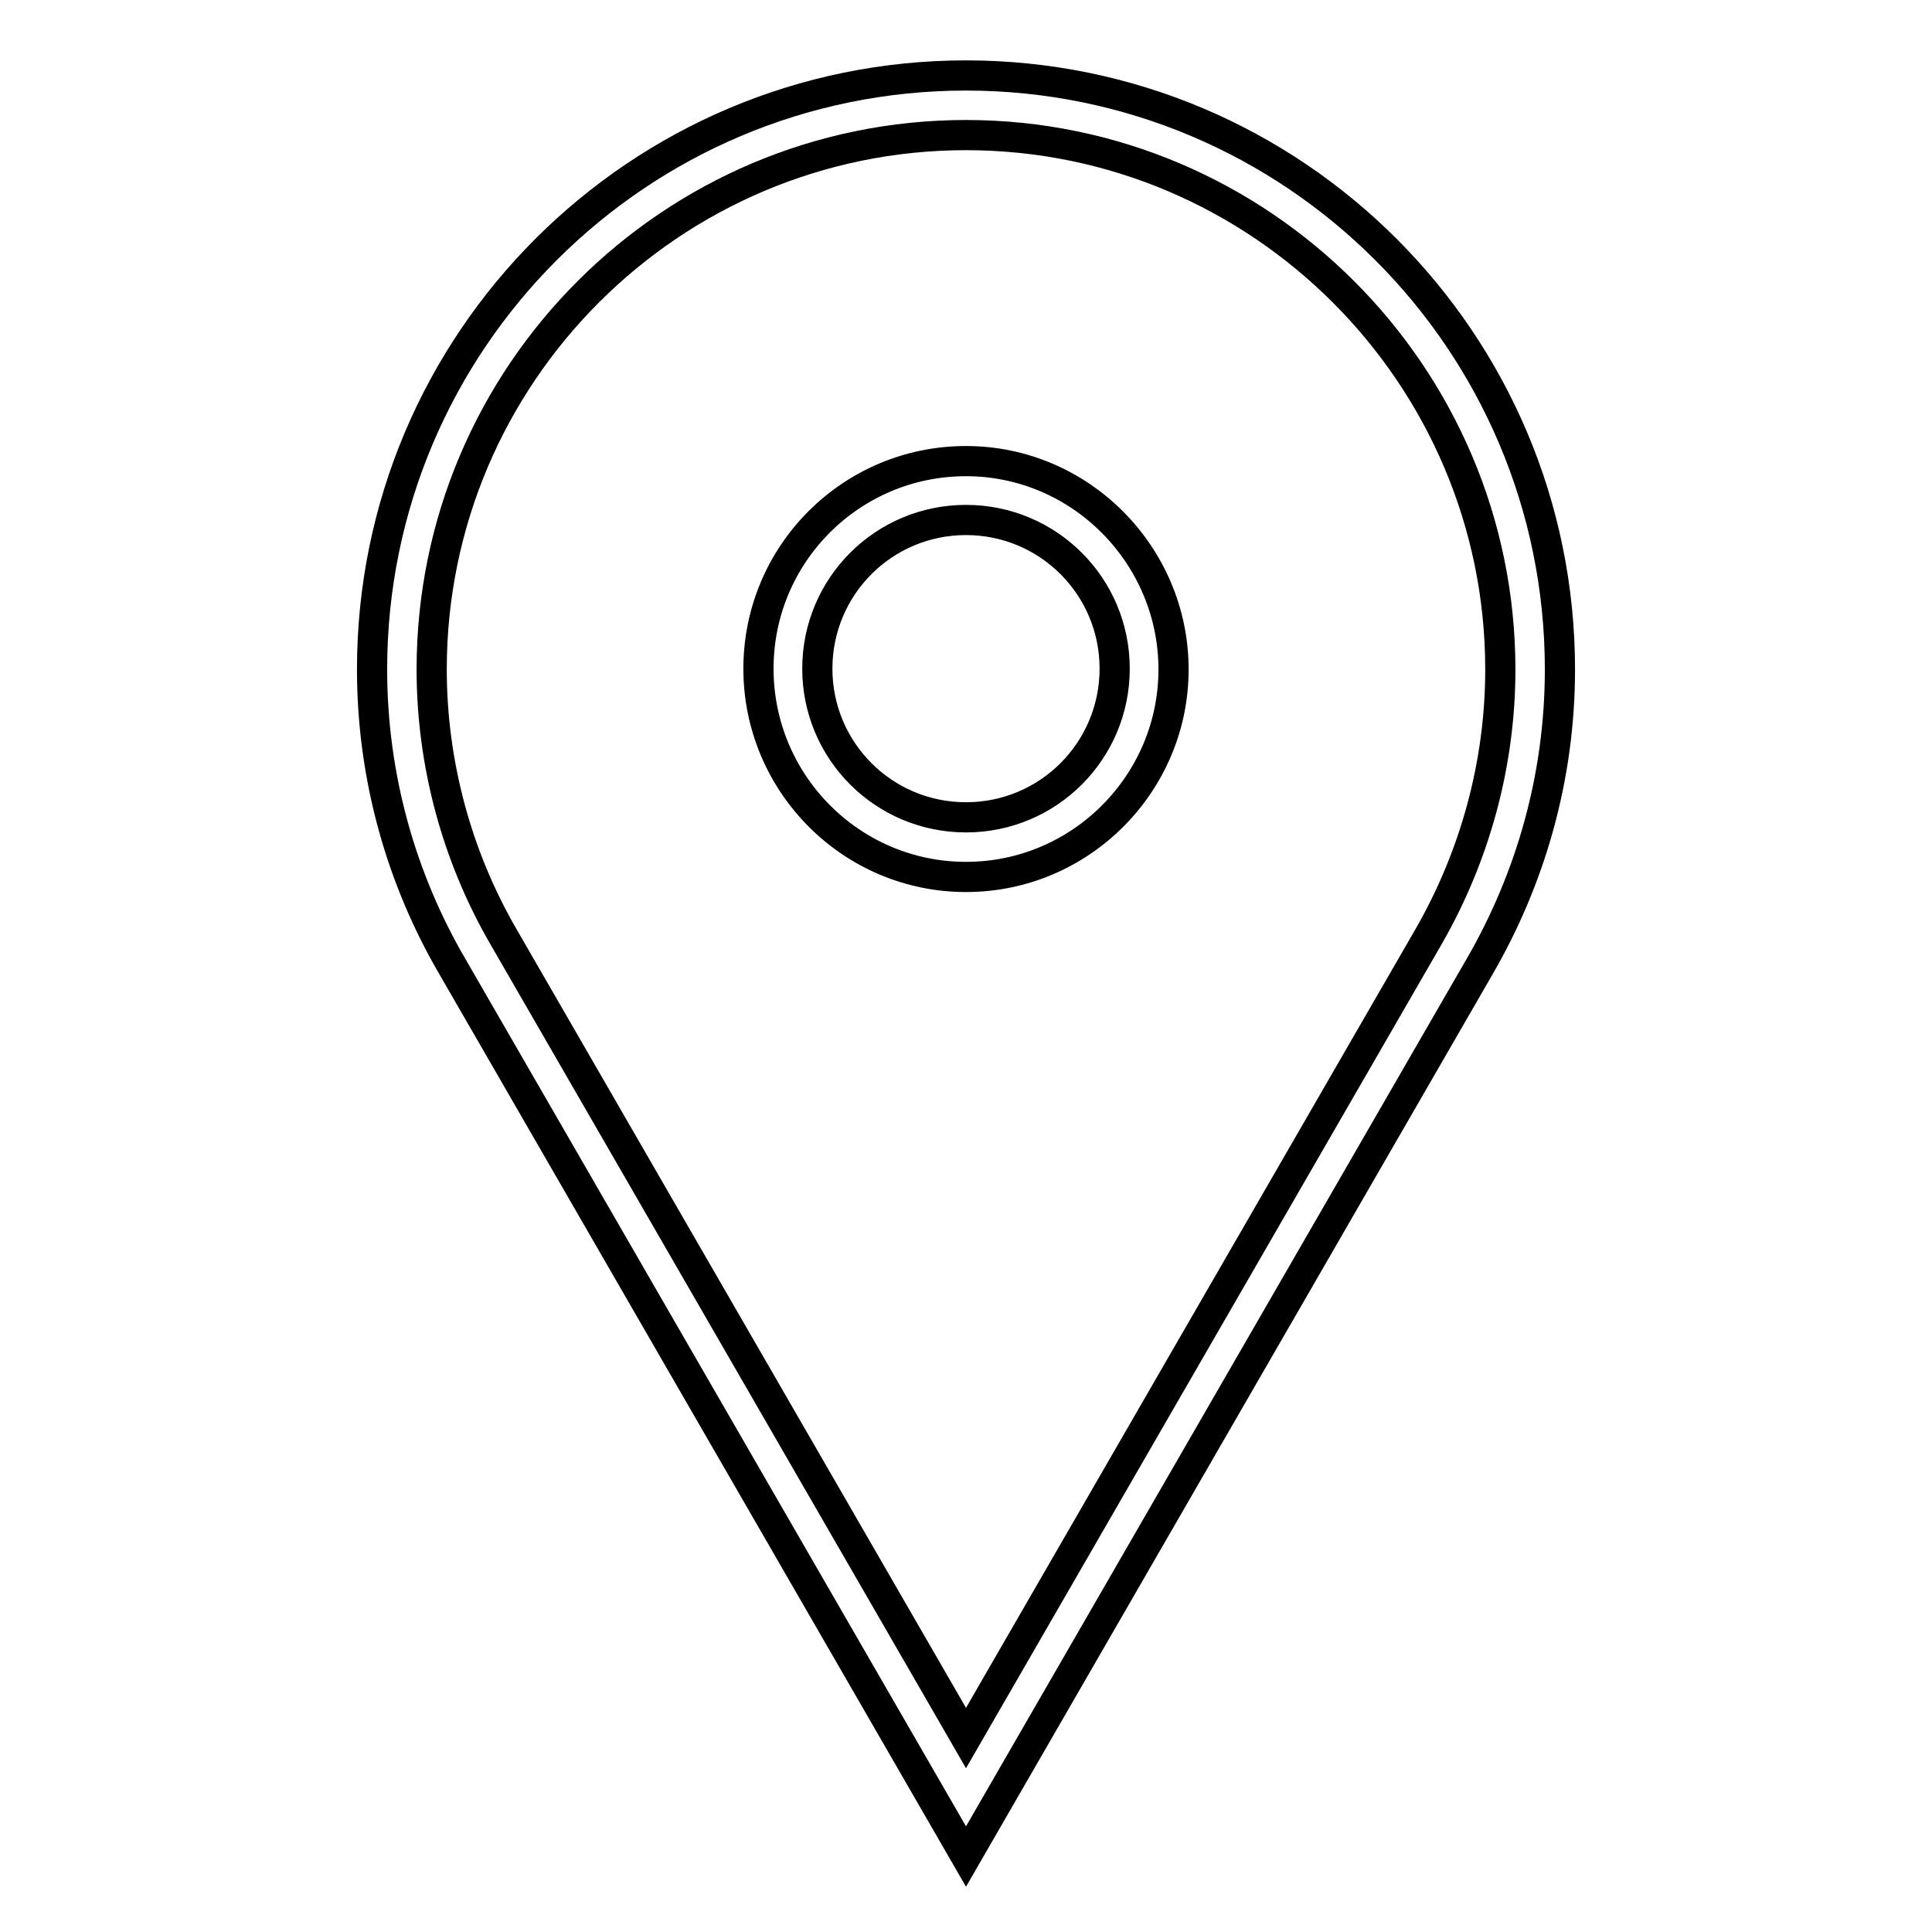 <?xml version="1.0" encoding="utf-8"?>
<!-- Svg Vector Icons : http://www.onlinewebfonts.com/icon -->
<!DOCTYPE svg PUBLIC "-//W3C//DTD SVG 1.1//EN" "http://www.w3.org/Graphics/SVG/1.1/DTD/svg11.dtd">
<svg version="1.1" xmlns="http://www.w3.org/2000/svg" xmlns:xlink="http://www.w3.org/1999/xlink" x="0px" y="0px" viewBox="0 0 256 256" enable-background="new 0 0 256 256" xml:space="preserve">
<g> <path stroke-width="4" fill-opacity="0" stroke="#000000"  d="M128,17.9c39,0,70.8,31.8,70.8,70.8c0,12.4-3.3,24.6-9.5,35.4L128,230.3L66.7,124.1 c-6.2-10.7-9.5-23-9.5-35.4C57.2,49.6,89,17.9,128,17.9L128,17.9z M128,116.2c15.2,0,27.5-12.4,27.5-27.5S143.2,61.1,128,61.1 c-15.2,0-27.5,12.3-27.5,27.5S112.8,116.2,128,116.2z M128,10c-43.4,0-78.7,35.2-78.7,78.7c0,14.3,3.9,27.8,10.6,39.3L128,246 l68.1-118c6.7-11.6,10.6-25,10.6-39.3C206.7,45.2,171.4,10,128,10L128,10L128,10z M128,108.3c-10.9,0-19.7-8.8-19.7-19.7 c0-10.9,8.8-19.7,19.7-19.7s19.7,8.8,19.7,19.7C147.7,99.5,138.9,108.3,128,108.3L128,108.3z"/></g>
</svg>